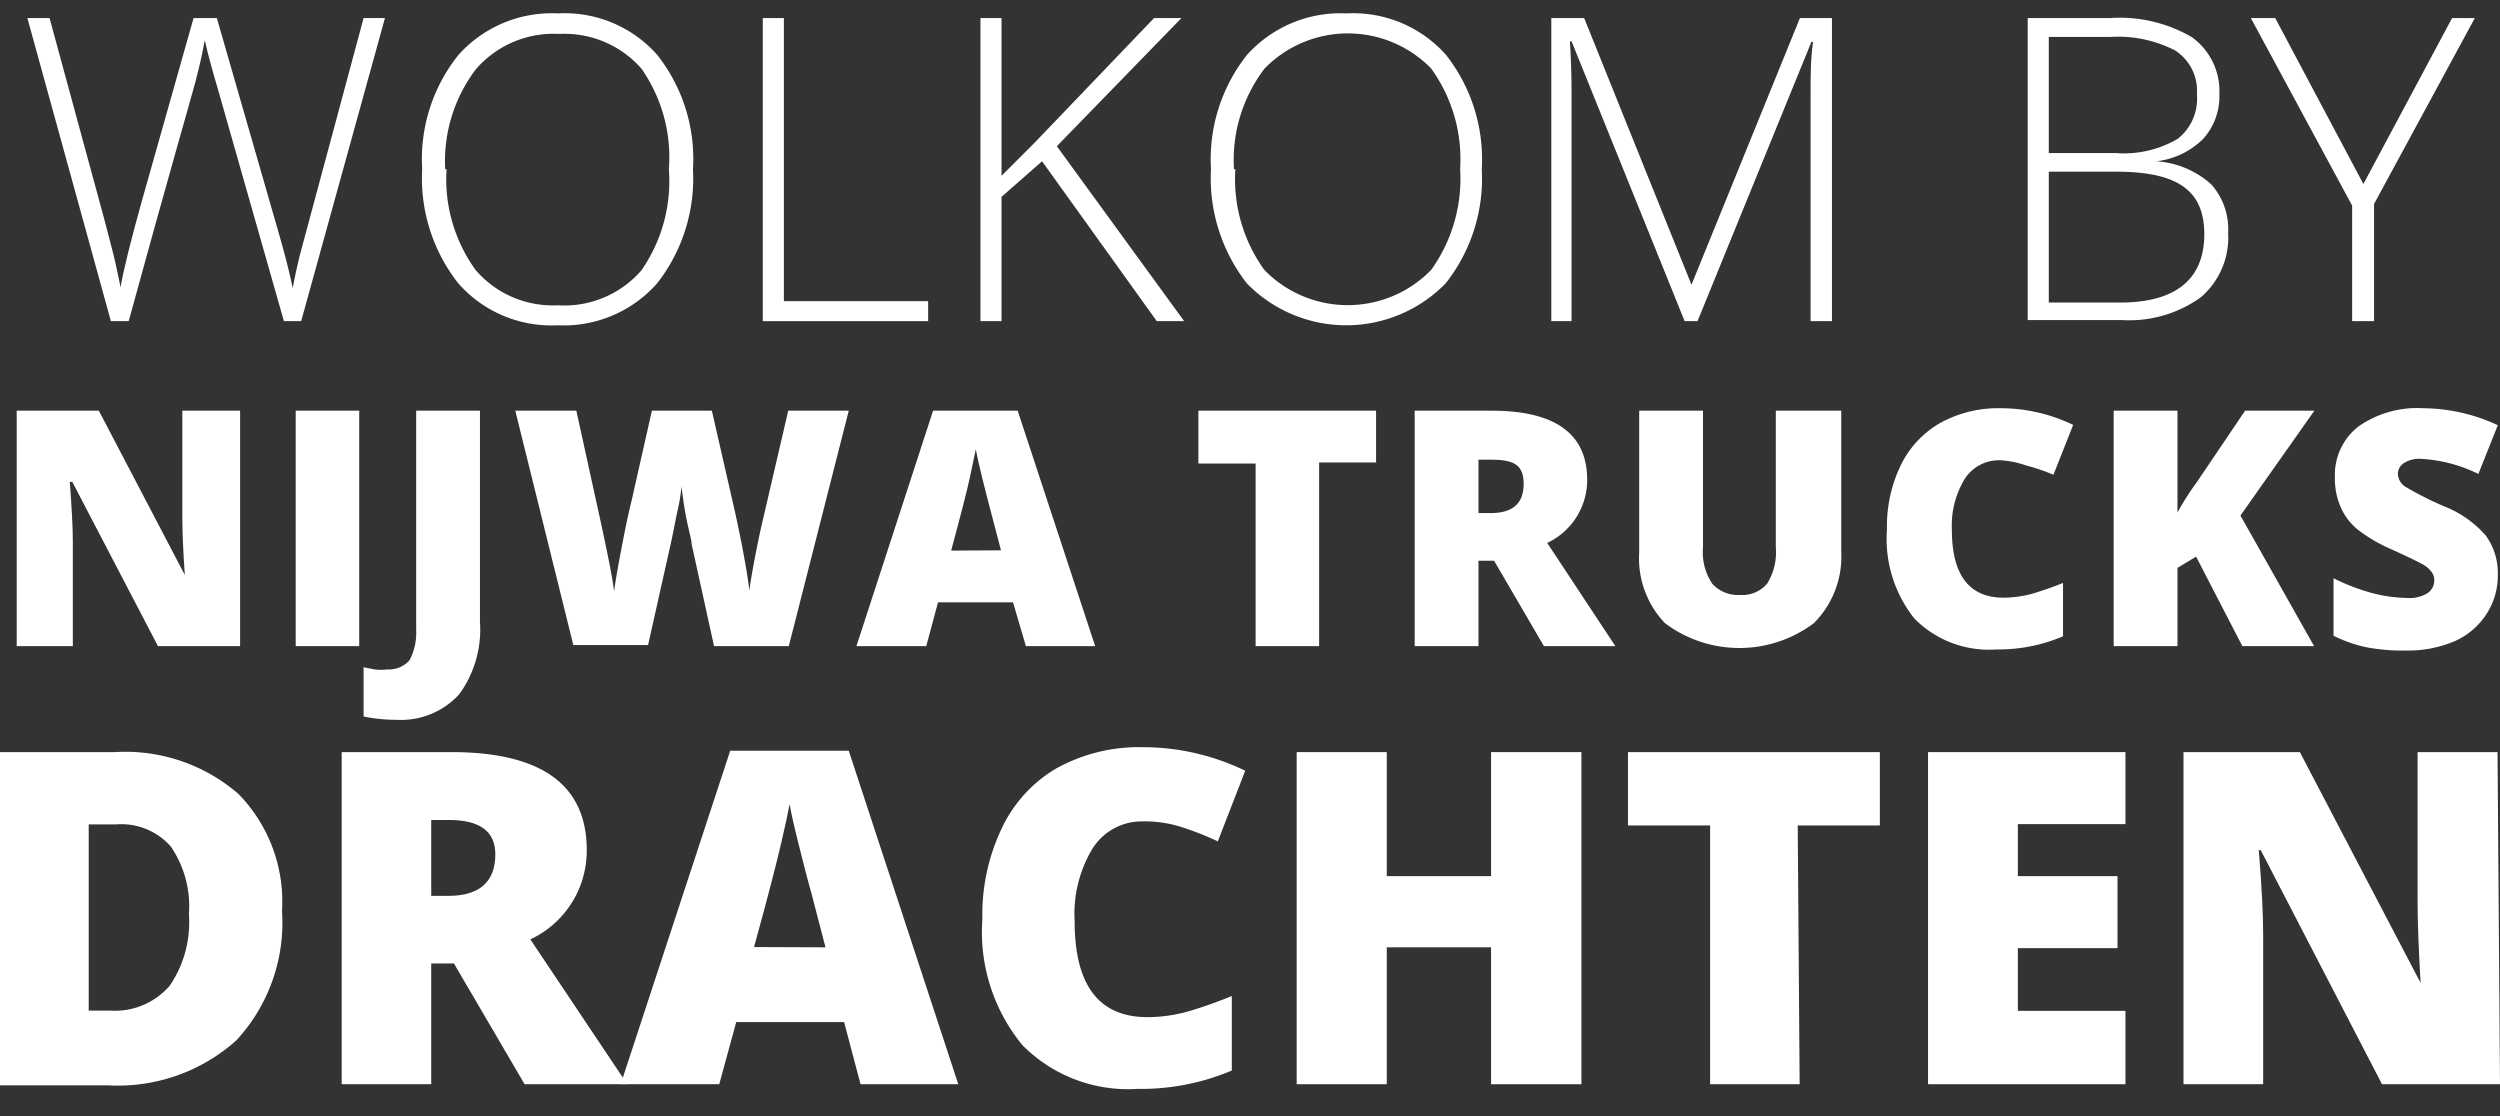 <svg id="Layer_1" data-name="Layer 1" xmlns="http://www.w3.org/2000/svg" viewBox="0 0 91.31 40.77"><rect x="0" y="0" width="91.31" height="40.77" fill="#333333" stroke="none"/><defs><style>.cls-1{fill:#fff;}</style></defs><title>header-fries</title><path class="cls-1" d="M8.77,23.6h-3l-3.13-6H2.55c.07.95.11,1.67.11,2.17V23.6H.61V15h3l3.14,6h0c-.06-.87-.09-1.56-.09-2.08V15H8.77Z"/><path class="cls-1" d="M10.8,23.6V15h2.32v8.6Z"/><path class="cls-1" d="M14.48,26.29a6,6,0,0,1-1.2-.12v-1.8l.4.08a1.77,1.77,0,0,0,.46,0,1,1,0,0,0,.82-.34A2.15,2.15,0,0,0,15.2,23V15h2.33v7.72a4,4,0,0,1-.76,2.64A2.87,2.87,0,0,1,14.48,26.29Z"/><path class="cls-1" d="M28.81,23.6H26.08l-.82-3.73c0-.16-.1-.47-.19-.93s-.14-.86-.18-1.17a6.25,6.25,0,0,1-.16.95l-.2,1-.86,3.84H20.94L18.82,15h2.23L22,19.33c.21,1,.36,1.71.43,2.27.05-.4.15-.94.28-1.63s.25-1.25.36-1.69L23.81,15H26l.74,3.24c.12.51.25,1.11.38,1.79s.21,1.19.25,1.53c.06-.44.19-1.19.42-2.26l1-4.3H31Z"/><path class="cls-1" d="M37.47,23.6,37,22H34.26l-.43,1.6H31.28l2.8-8.6h3.09L40,23.6Zm-.91-3.5-.37-1.41c-.08-.31-.19-.72-.31-1.21s-.2-.85-.24-1.07l-.21,1q-.15.7-.69,2.7Z"/><path class="cls-1" d="M48.18,23.6H45.86V16.93H43.77V15h6.49v1.89H48.18Z"/><path class="cls-1" d="M54,20.48V23.6H51.67V15h2.81c2.32,0,3.49.84,3.49,2.53a2.54,2.54,0,0,1-1.46,2.3L59,23.6H56.39l-1.82-3.12Zm0-1.74h.44c.81,0,1.21-.35,1.21-1.07s-.4-.88-1.19-.88H54Z"/><path class="cls-1" d="M67.25,15v5.15a3.44,3.44,0,0,1-1,2.61,4.53,4.53,0,0,1-5.44,0,3.43,3.43,0,0,1-.94-2.58V15H62.2v5a2.05,2.05,0,0,0,.34,1.32,1.25,1.25,0,0,0,1,.41,1.19,1.19,0,0,0,1-.41A2.15,2.15,0,0,0,64.86,20V15Z"/><path class="cls-1" d="M73.05,16.81a1.49,1.49,0,0,0-1.29.68,3.29,3.29,0,0,0-.47,1.86c0,1.65.63,2.48,1.89,2.48a4.12,4.12,0,0,0,1.1-.16c.35-.11.71-.23,1.07-.38v1.95a6,6,0,0,1-2.43.48,3.82,3.82,0,0,1-3-1.13,4.66,4.66,0,0,1-1-3.25,5.11,5.11,0,0,1,.5-2.34,3.59,3.59,0,0,1,1.44-1.55,4.39,4.39,0,0,1,2.21-.54,6.09,6.09,0,0,1,2.65.61L75,17.34A7.09,7.09,0,0,0,74,17,3.43,3.43,0,0,0,73.05,16.81Z"/><path class="cls-1" d="M84.52,23.6H81.9l-1.69-3.27-.68.41V23.6H77.2V15h2.33v3.72a9.73,9.73,0,0,1,.7-1.1L82,15h2.53l-2.7,3.83Z"/><path class="cls-1" d="M91.23,21a2.56,2.56,0,0,1-.41,1.42,2.65,2.65,0,0,1-1.17,1,4.34,4.34,0,0,1-1.78.34,7,7,0,0,1-1.44-.12,5,5,0,0,1-1.2-.42v-2.1a7.61,7.61,0,0,0,1.37.53,5.32,5.32,0,0,0,1.31.19,1.26,1.26,0,0,0,.76-.18.56.56,0,0,0,.24-.46.5.5,0,0,0-.1-.31,1,1,0,0,0-.31-.27c-.14-.08-.52-.27-1.14-.55a5.76,5.76,0,0,1-1.25-.73,2.18,2.18,0,0,1-.62-.82,2.6,2.6,0,0,1-.21-1.1,2.23,2.23,0,0,1,.87-1.85,3.74,3.74,0,0,1,2.36-.66,6.56,6.56,0,0,1,2.72.62l-.71,1.78a5.4,5.4,0,0,0-2.08-.55,1.05,1.05,0,0,0-.65.16.47.47,0,0,0-.21.39.59.59,0,0,0,.26.46,12.61,12.61,0,0,0,1.42.72,3.9,3.9,0,0,1,1.53,1.07A2.32,2.32,0,0,1,91.23,21Z"/><path class="cls-1" d="M10.3,33.28A6.32,6.32,0,0,1,8.63,38a6.48,6.48,0,0,1-4.7,1.64H0V27.47H4.2A6.3,6.3,0,0,1,8.71,29,5.62,5.62,0,0,1,10.3,33.28Zm-3.4.11a3.87,3.87,0,0,0-.66-2.47,2.41,2.41,0,0,0-2-.81h-1v6.8H4A2.64,2.64,0,0,0,6.2,36,4.11,4.11,0,0,0,6.9,33.39Z"/><path class="cls-1" d="M15.75,35.19V39.6H12.48V27.47h4q4.95,0,4.95,3.58a3.57,3.57,0,0,1-2.06,3.26l3.54,5.29H19.16l-2.58-4.41Zm0-2.47h.62c1.14,0,1.72-.51,1.72-1.52,0-.83-.56-1.25-1.69-1.25h-.65Z"/><path class="cls-1" d="M31.43,39.6l-.6-2.27H26.89l-.62,2.27h-3.6l4-12.18H31L35,39.6Zm-1.28-5-.52-2c-.13-.45-.27-1-.45-1.72s-.29-1.21-.34-1.51c-.05.28-.15.74-.3,1.39s-.47,1.92-1,3.83Z"/><path class="cls-1" d="M41.73,30a2.12,2.12,0,0,0-1.83,1,4.6,4.6,0,0,0-.65,2.64c0,2.34.88,3.51,2.66,3.51a5.51,5.51,0,0,0,1.56-.23c.5-.15,1-.33,1.52-.54V39.1a8.48,8.48,0,0,1-3.44.67,5.42,5.42,0,0,1-4.21-1.6,6.51,6.51,0,0,1-1.46-4.6,7.33,7.33,0,0,1,.71-3.32,5,5,0,0,1,2-2.19,6.23,6.23,0,0,1,3.13-.77,8.59,8.59,0,0,1,3.76.86l-1,2.58a11.11,11.11,0,0,0-1.35-.53A4.43,4.43,0,0,0,41.73,30Z"/><path class="cls-1" d="M57.76,39.6h-3.3v-5H50.65v5H47.36V27.47h3.29V32h3.81V27.47h3.3Z"/><path class="cls-1" d="M65.73,39.6H62.46V30.15h-3V27.47h9.2v2.68h-3Z"/><path class="cls-1" d="M77.63,39.6H70.42V27.47h7.21V30.1H73.7V32h3.64v2.63H73.7v2.29h3.93Z"/><path class="cls-1" d="M91.31,39.6H87l-4.43-8.55H82.5c.11,1.35.16,2.37.16,3.08V39.6H79.75V27.47H84l4.41,8.43h0c-.07-1.22-.11-2.21-.11-2.95V27.47h2.92Z"/><path class="cls-1" d="M11,11.73h-.63L7.94,3.19c-.21-.7-.36-1.27-.46-1.72-.08.44-.19.94-.34,1.51s-1,3.49-2.44,8.75H4.05L1,.66h.81L3.75,7.79c.08.29.15.56.21.8s.13.48.18.69.1.42.14.62.09.4.12.6c.12-.68.38-1.72.77-3.12L7.07.66h.85l2.22,7.71c.26.89.44,1.6.55,2.15.07-.37.15-.75.25-1.16L13.28.66h.78Z"/><path class="cls-1" d="M25.31,6.18A6.22,6.22,0,0,1,24,10.35a4.55,4.55,0,0,1-3.64,1.53,4.52,4.52,0,0,1-3.62-1.53,6.2,6.2,0,0,1-1.32-4.18A6.08,6.08,0,0,1,16.75,2,4.57,4.57,0,0,1,20.38.49,4.51,4.51,0,0,1,24,2,6.12,6.12,0,0,1,25.31,6.18Zm-9,0a5.66,5.66,0,0,0,1.06,3.68,3.71,3.71,0,0,0,3,1.29,3.72,3.72,0,0,0,3.06-1.28,5.71,5.71,0,0,0,1-3.69,5.65,5.65,0,0,0-1-3.67,3.73,3.73,0,0,0-3-1.27,3.75,3.75,0,0,0-3.05,1.29A5.56,5.56,0,0,0,16.26,6.18Z"/><path class="cls-1" d="M27.86,11.73V.66h.77V11H33.9v.73Z"/><path class="cls-1" d="M43.25,11.73h-1L38.06,5.89l-1.48,1.3v4.54h-.77V.66h.77V6.42l1.23-1.23L42.15.66h1L38.6,5.34Z"/><path class="cls-1" d="M54.12,6.18a6.17,6.17,0,0,1-1.32,4.17,5.07,5.07,0,0,1-7.26,0,6.25,6.25,0,0,1-1.31-4.18A6.13,6.13,0,0,1,45.55,2,4.59,4.59,0,0,1,49.18.49,4.53,4.53,0,0,1,52.81,2,6.17,6.17,0,0,1,54.12,6.18Zm-9,0a5.66,5.66,0,0,0,1.06,3.68,4.25,4.25,0,0,0,6.09,0,5.71,5.71,0,0,0,1.06-3.69,5.65,5.65,0,0,0-1.06-3.67,4.25,4.25,0,0,0-6.08,0A5.5,5.5,0,0,0,45.07,6.18Z"/><path class="cls-1" d="M61.53,11.73,57.4,1.51h-.06q.06.95.06,1.92v8.3h-.74V.66h1.2l3.92,9.74h0L65.74.66h1.17V11.73h-.78V3.34c0-.58,0-1.19.09-1.81h-.06L62,11.73Z"/><path class="cls-1" d="M74.06.66h3a5.23,5.23,0,0,1,3,.7,2.43,2.43,0,0,1,1,2.1,2.3,2.3,0,0,1-.59,1.61,2.88,2.88,0,0,1-1.71.82v0a3.33,3.33,0,0,1,2,.84,2.45,2.45,0,0,1,.62,1.78,2.87,2.87,0,0,1-1,2.35,4.47,4.47,0,0,1-2.88.83H74.06Zm.77,4.93h2.44a3.88,3.88,0,0,0,2.27-.52,1.86,1.86,0,0,0,.7-1.62,1.75,1.75,0,0,0-.8-1.61,4.57,4.57,0,0,0-2.38-.49H74.83Zm0,.68v4.78h2.61c2,0,3.07-.83,3.07-2.5s-1.08-2.28-3.24-2.28Z"/><path class="cls-1" d="M86.32,6.72,89.56.66h.83L86.71,7.45v4.28h-.8V7.51L82.21.66h.89Z"/></svg>